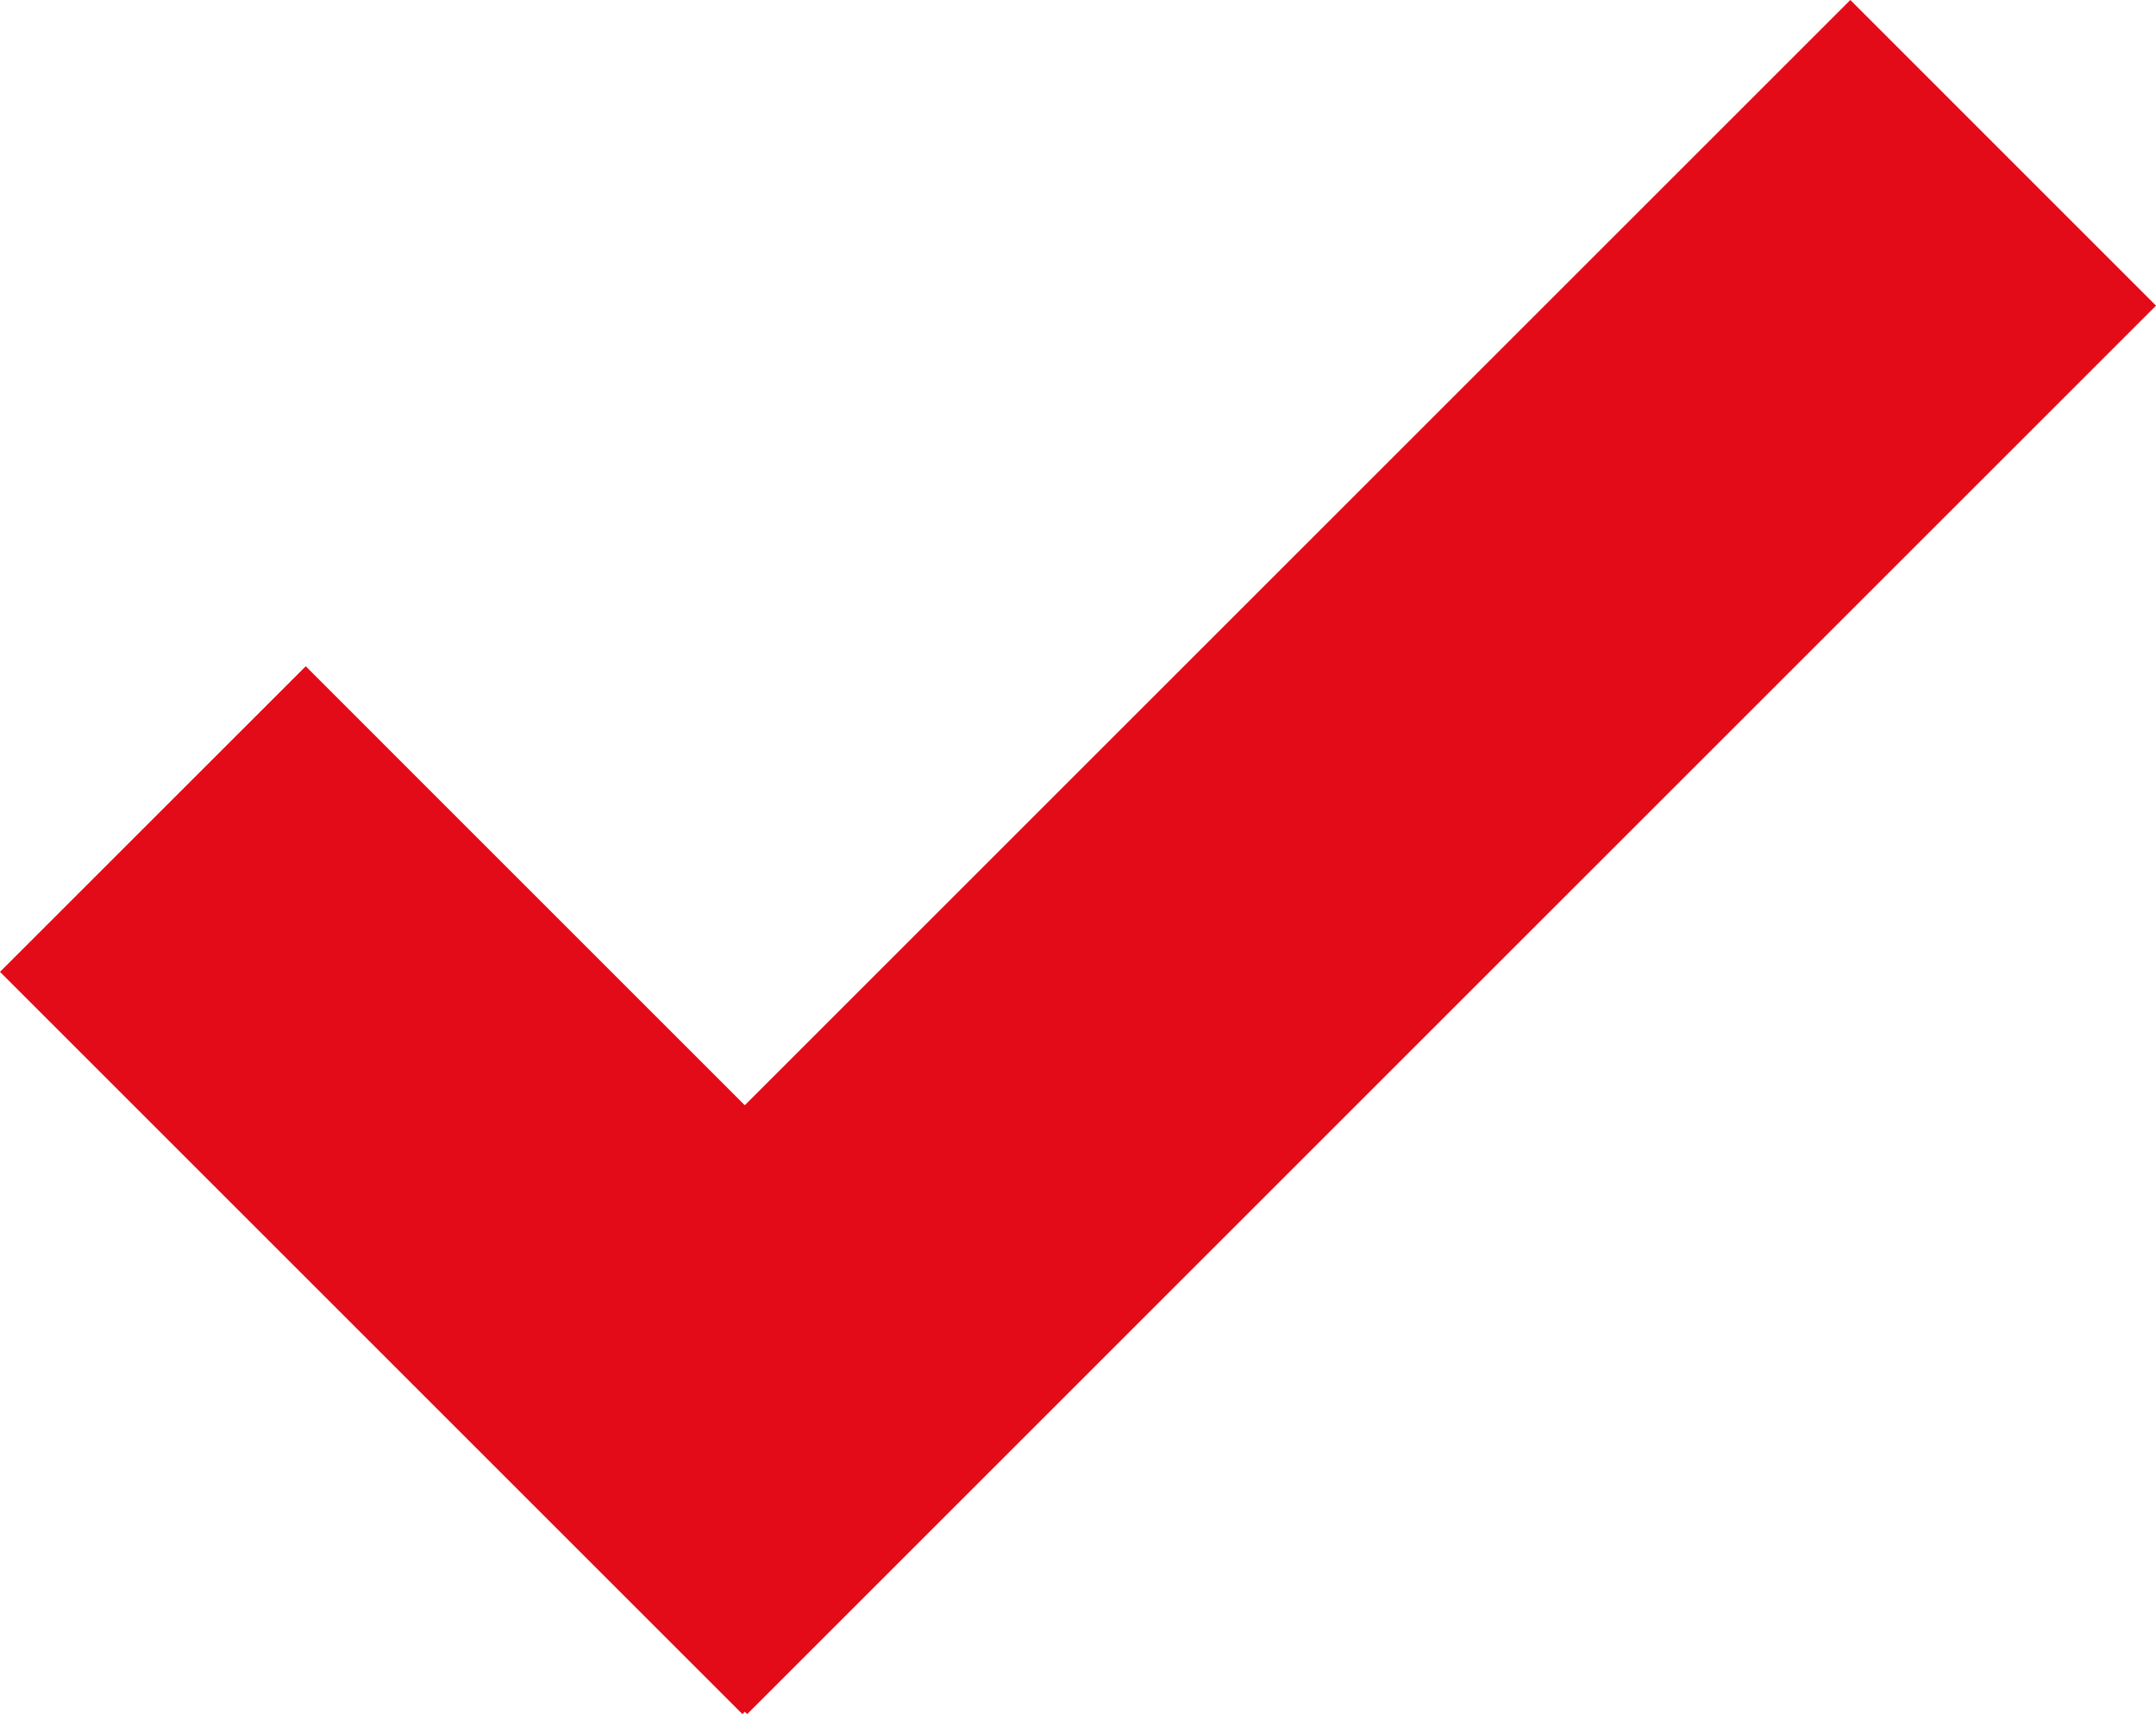 <?xml version="1.0" encoding="UTF-8"?><svg id="Layer_2" xmlns="http://www.w3.org/2000/svg" viewBox="0 0 405.91 322.8"><defs><style>.cls-1{fill:#e30b17;stroke-width:0px;}</style></defs><g id="Laag_1"><polygon class="cls-1" points="405.91 57.56 348.36 0 140.22 208.14 57.56 125.47 0 183.02 139.78 322.8 140.22 322.36 140.67 322.8 405.91 57.56"/></g></svg>